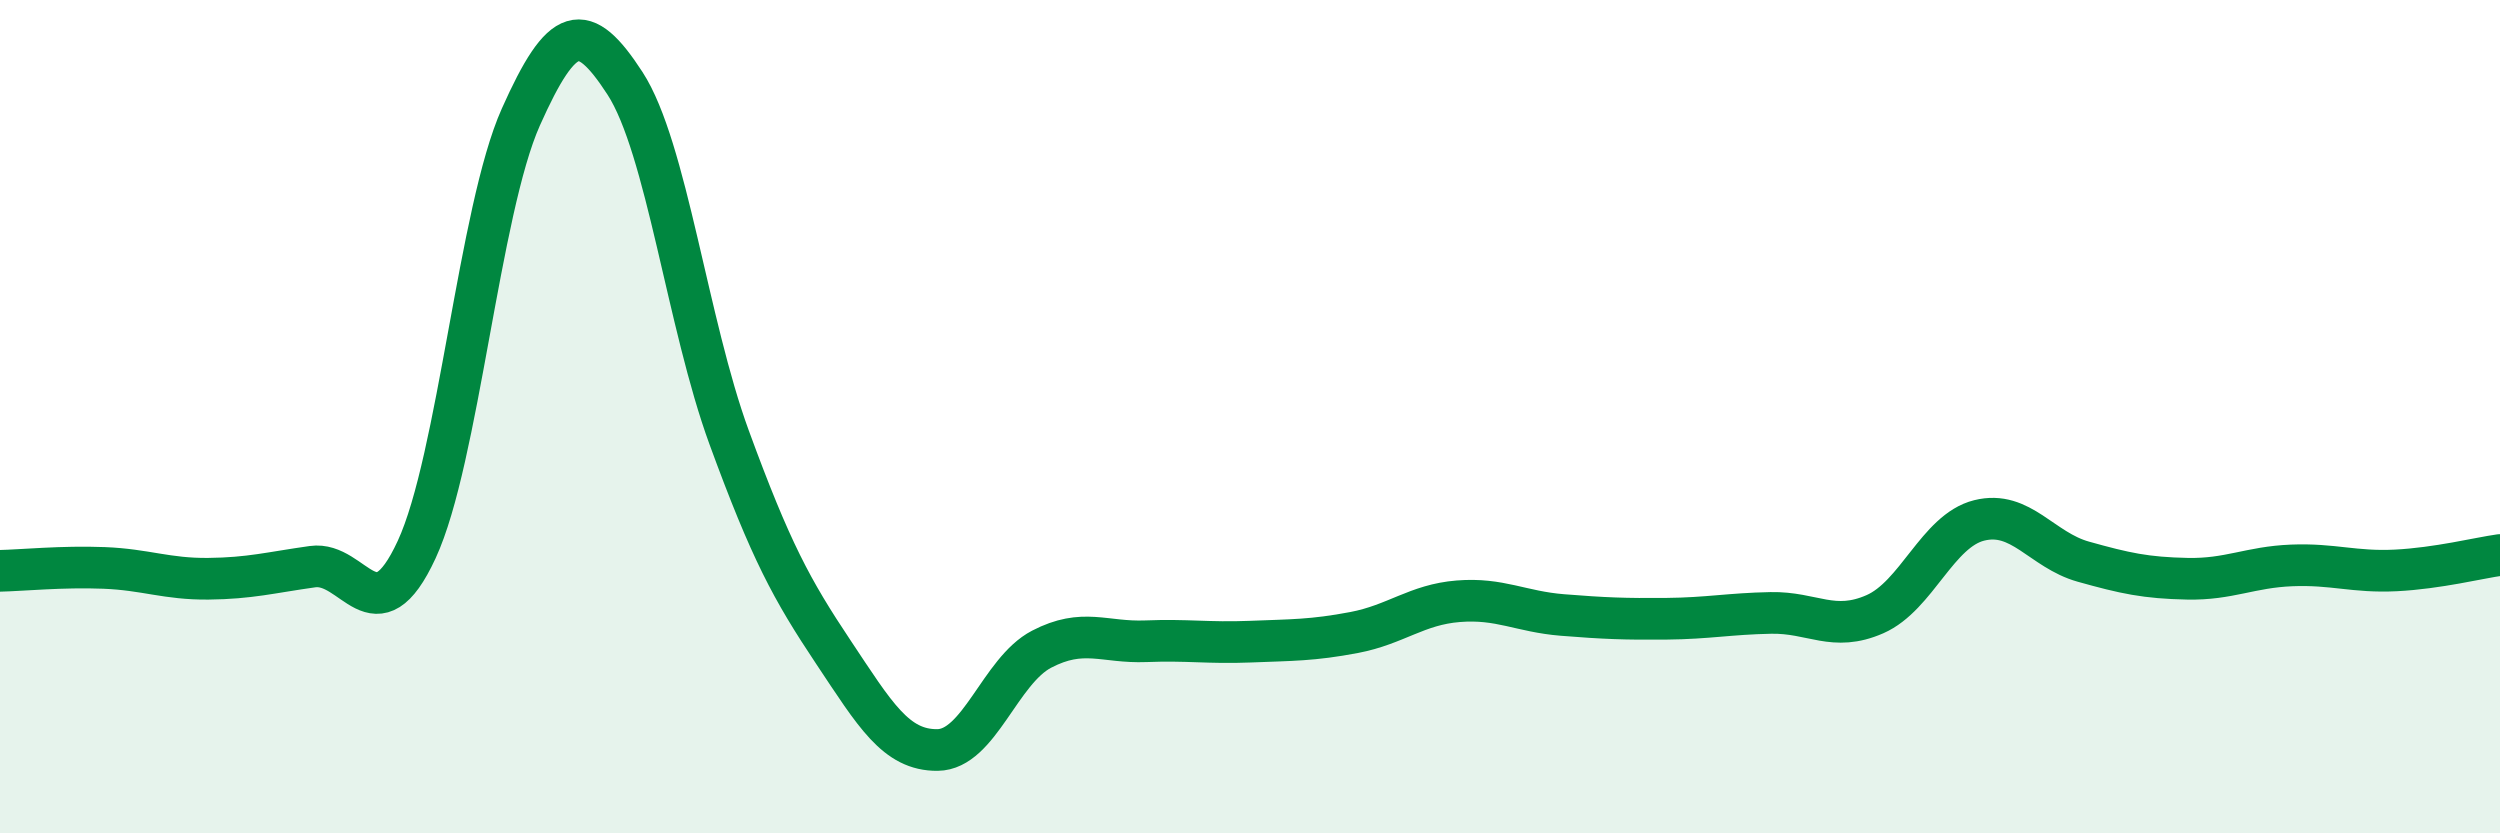 
    <svg width="60" height="20" viewBox="0 0 60 20" xmlns="http://www.w3.org/2000/svg">
      <path
        d="M 0,13.7 C 0.5,13.69 1.5,13.59 2.5,13.63 C 3.5,13.67 4,13.9 5,13.89 C 6,13.88 6.5,13.74 7.5,13.6 C 8.5,13.46 9,15.35 10,13.19 C 11,11.03 11.5,5.05 12.5,2.81 C 13.5,0.57 14,0.46 15,2 C 16,3.54 16.5,7.77 17.5,10.5 C 18.5,13.23 19,14.15 20,15.65 C 21,17.15 21.5,18.01 22.5,18 C 23.5,17.99 24,16.1 25,15.58 C 26,15.06 26.5,15.43 27.5,15.39 C 28.5,15.35 29,15.44 30,15.4 C 31,15.36 31.5,15.37 32.5,15.18 C 33.5,14.99 34,14.51 35,14.43 C 36,14.35 36.5,14.68 37.5,14.76 C 38.5,14.84 39,14.86 40,14.85 C 41,14.84 41.5,14.73 42.5,14.71 C 43.5,14.69 44,15.18 45,14.74 C 46,14.3 46.5,12.74 47.5,12.49 C 48.5,12.24 49,13.2 50,13.48 C 51,13.76 51.5,13.87 52.5,13.89 C 53.5,13.91 54,13.61 55,13.57 C 56,13.53 56.5,13.74 57.5,13.69 C 58.5,13.64 59.5,13.39 60,13.32L60 20L0 20Z"
        fill="#008740"
        opacity="0.1"
        stroke-linecap="round"
        stroke-linejoin="round"
      />
      <path
        d="M 0,13.7 C 0.5,13.69 1.5,13.59 2.5,13.63 C 3.5,13.67 4,13.9 5,13.89 C 6,13.88 6.5,13.74 7.5,13.6 C 8.5,13.46 9,15.35 10,13.19 C 11,11.03 11.5,5.05 12.5,2.81 C 13.5,0.57 14,0.46 15,2 C 16,3.54 16.5,7.77 17.5,10.5 C 18.5,13.23 19,14.15 20,15.65 C 21,17.15 21.5,18.01 22.5,18 C 23.5,17.99 24,16.1 25,15.58 C 26,15.06 26.5,15.43 27.5,15.39 C 28.5,15.35 29,15.44 30,15.4 C 31,15.36 31.5,15.37 32.5,15.18 C 33.5,14.99 34,14.51 35,14.43 C 36,14.35 36.5,14.68 37.5,14.76 C 38.5,14.84 39,14.86 40,14.85 C 41,14.84 41.5,14.73 42.5,14.71 C 43.5,14.69 44,15.18 45,14.74 C 46,14.3 46.5,12.74 47.5,12.49 C 48.5,12.24 49,13.2 50,13.48 C 51,13.76 51.5,13.87 52.5,13.89 C 53.5,13.91 54,13.61 55,13.57 C 56,13.53 56.5,13.74 57.5,13.69 C 58.5,13.64 59.5,13.39 60,13.32"
        stroke="#008740"
        stroke-width="1"
        fill="none"
        stroke-linecap="round"
        stroke-linejoin="round"
      />
    </svg>
  
